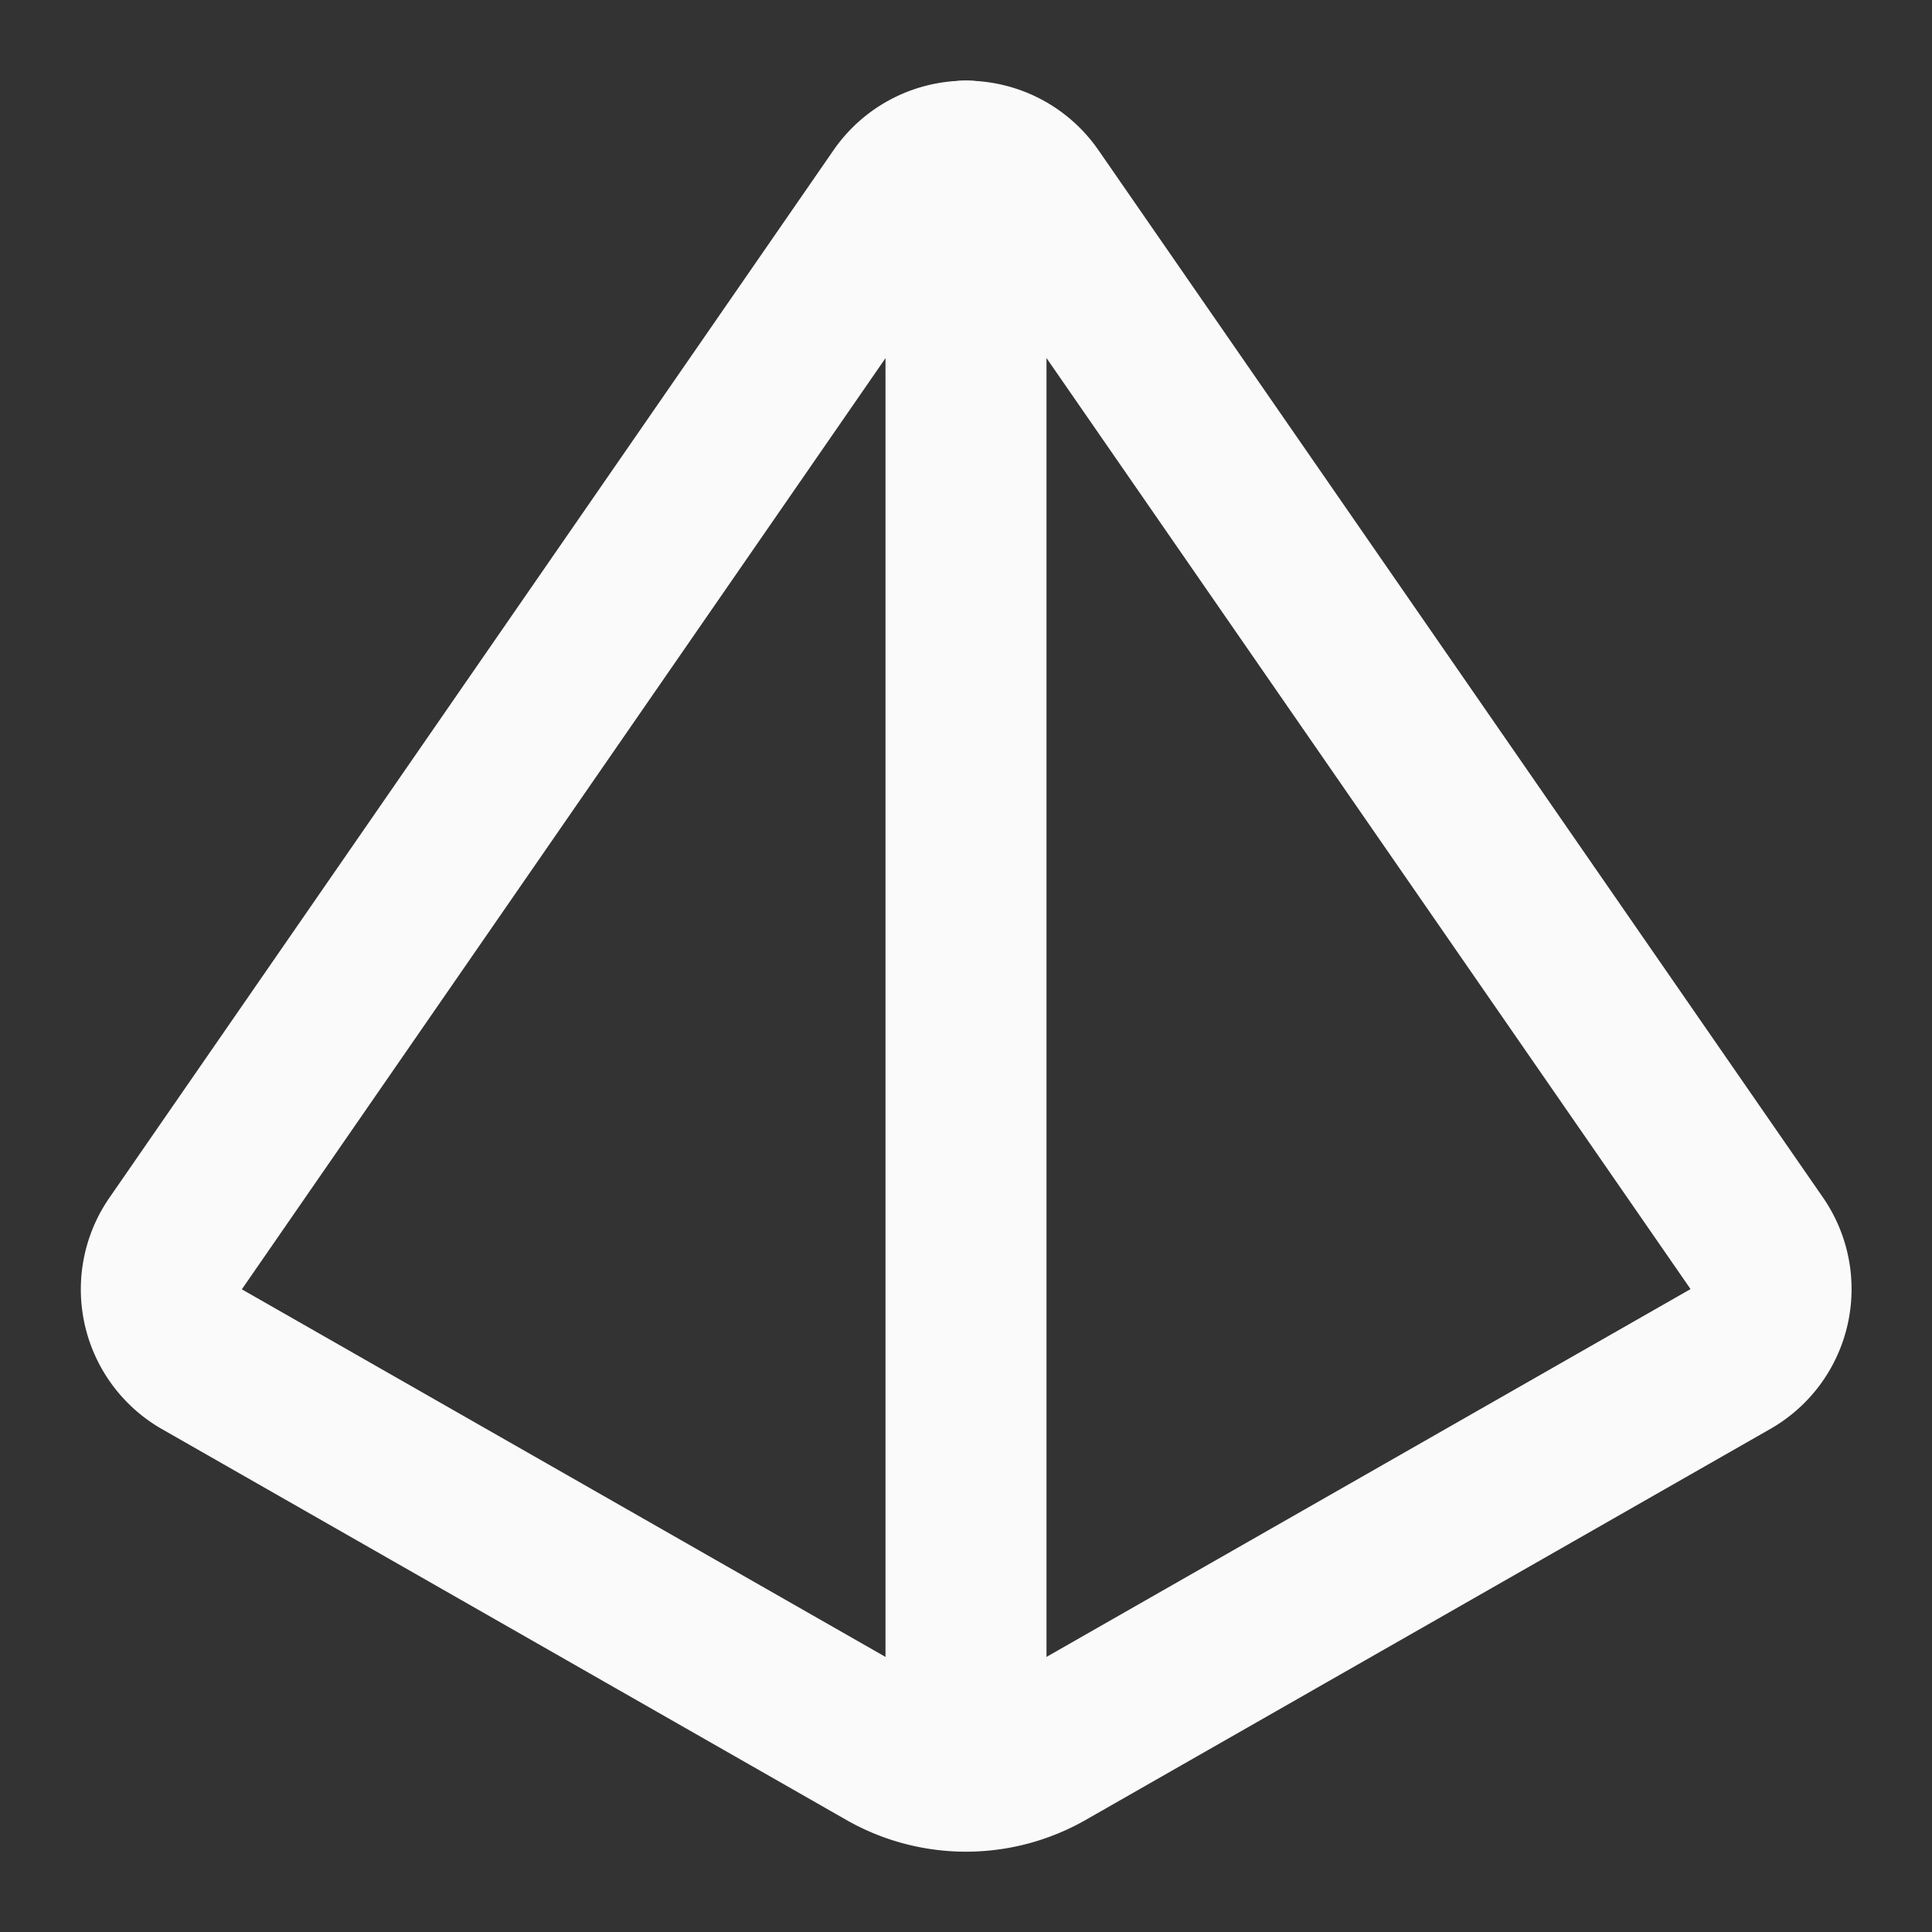 <svg xmlns="http://www.w3.org/2000/svg" width="40" height="40" viewBox="0 0 24 24" fill="none" stroke="#fafafa"
    stroke-width="2" stroke-linecap="round" stroke-linejoin="round" class="w-auto h-[32px] sm:h-[40px]">
    <rect x="0" y="0" width="24" height="24" fill="#333333" stroke="none"/>
    <path
        d="M2.5 16.88a1 1 0 0 1-.32-1.43l9-13.02a1 1 0 0 1 1.64 0l9 13.01a1 1 0 0 1-.32 1.44l-8.51 4.86a2 2 0 0 1-1.98 0Z">
    </path>
    <path d="M12 2v20"></path>
</svg>